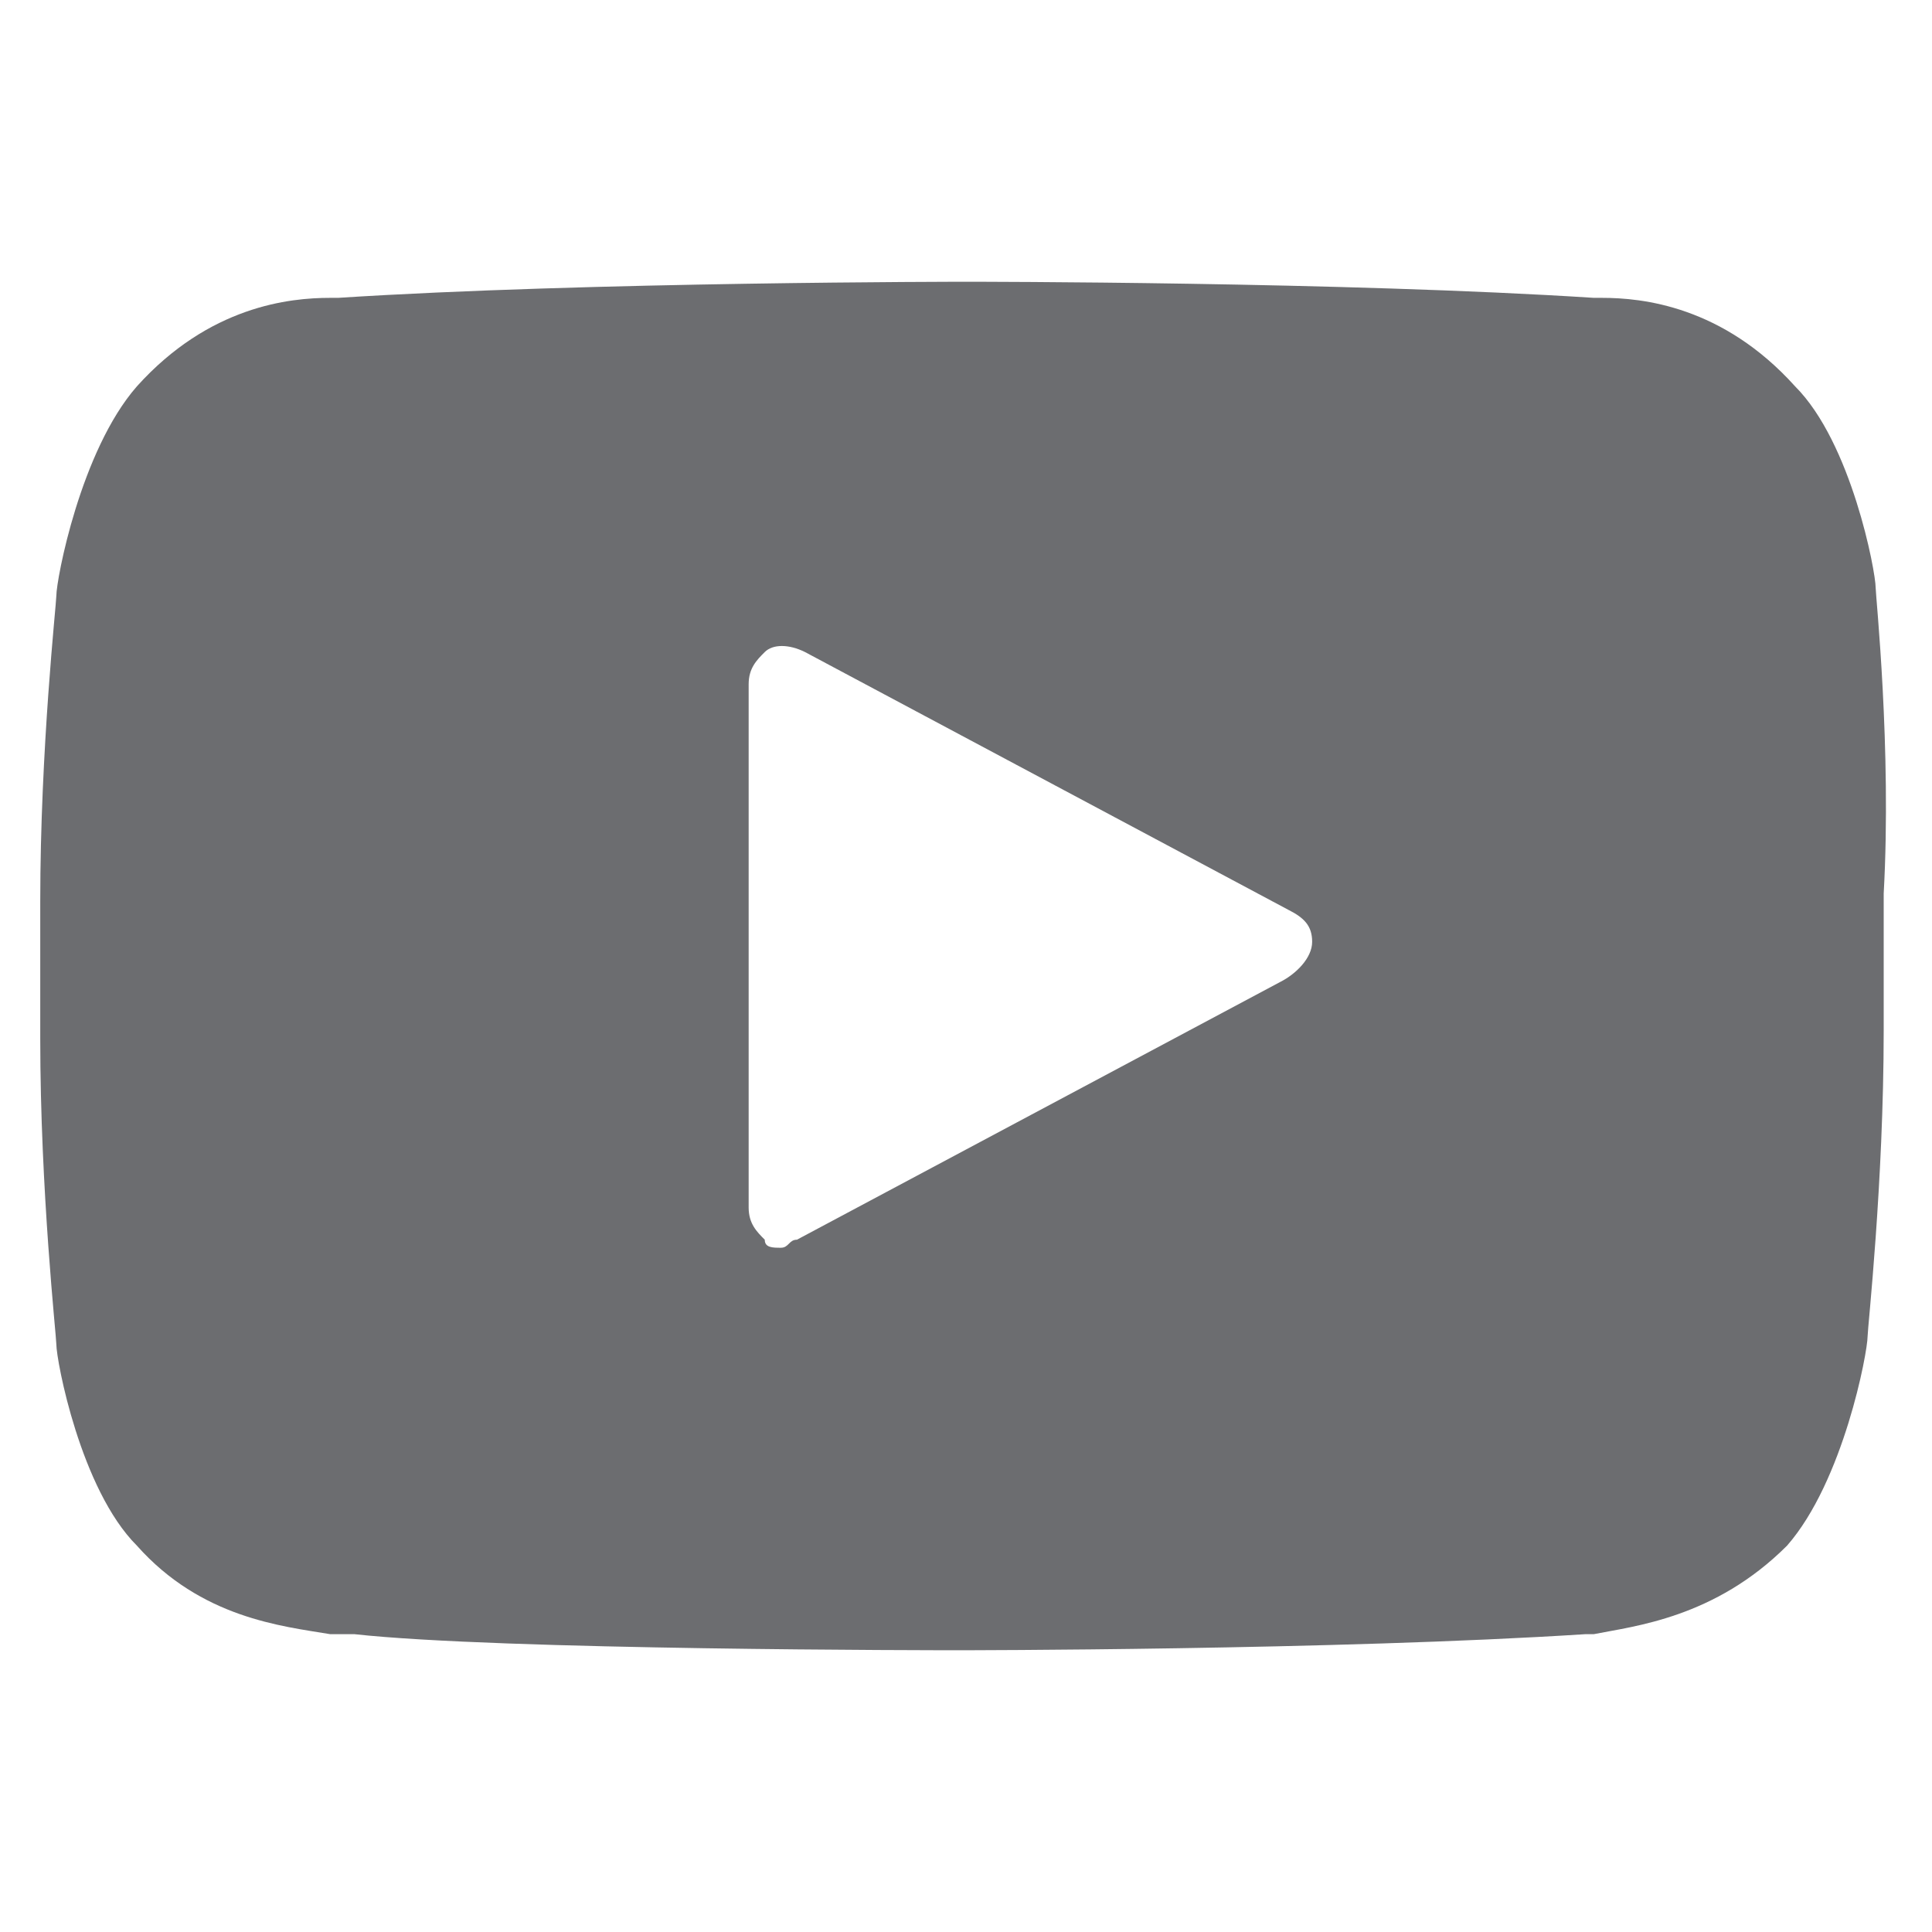 <?xml version="1.0" ?><!DOCTYPE svg  PUBLIC '-//W3C//DTD SVG 1.1//EN'  'http://www.w3.org/Graphics/SVG/1.1/DTD/svg11.dtd'><svg enable-background="new 0 0 24 24" height="24px" id="Layer_1" version="1.1" viewBox="0 0 24 24" width="24px" xml:space="preserve" xmlns="http://www.w3.org/2000/svg" xmlns:xlink="http://www.w3.org/1999/xlink"><g><path fill="#6C6D70" d="M23.3,7.3c0-0.2-0.3-1.8-1-2.5c-0.9-1-1.9-1.1-2.4-1.1l-0.1,0c-3.1-0.2-7.7-0.2-7.8-0.2c0,0-4.7,0-7.8,0.2l-0.1,0   c-0.5,0-1.5,0.1-2.4,1.1c-0.7,0.8-1,2.4-1,2.6c0,0.1-0.2,1.9-0.2,3.8v1.7c0,1.9,0.2,3.7,0.2,3.8c0,0.2,0.3,1.8,1,2.5   c0.8,0.9,1.8,1,2.4,1.1c0.1,0,0.2,0,0.3,0c1.8,0.2,7.3,0.2,7.5,0.2c0,0,0,0,0,0c0,0,4.7,0,7.8-0.2l0.1,0c0.5-0.1,1.5-0.2,2.4-1.1   c0.7-0.8,1-2.4,1-2.6c0-0.1,0.2-1.9,0.2-3.8v-1.7C23.5,9.3,23.3,7.4,23.3,7.3z M15.9,12.2l-6,3.2c-0.1,0-0.1,0.1-0.2,0.1   c-0.1,0-0.2,0-0.2-0.1c-0.1-0.1-0.2-0.2-0.2-0.4l0-6.5c0-0.2,0.1-0.3,0.2-0.4S9.8,8,10,8.1l6,3.2c0.2,0.1,0.3,0.2,0.3,0.4   S16.1,12.1,15.9,12.2z"/></g></svg>